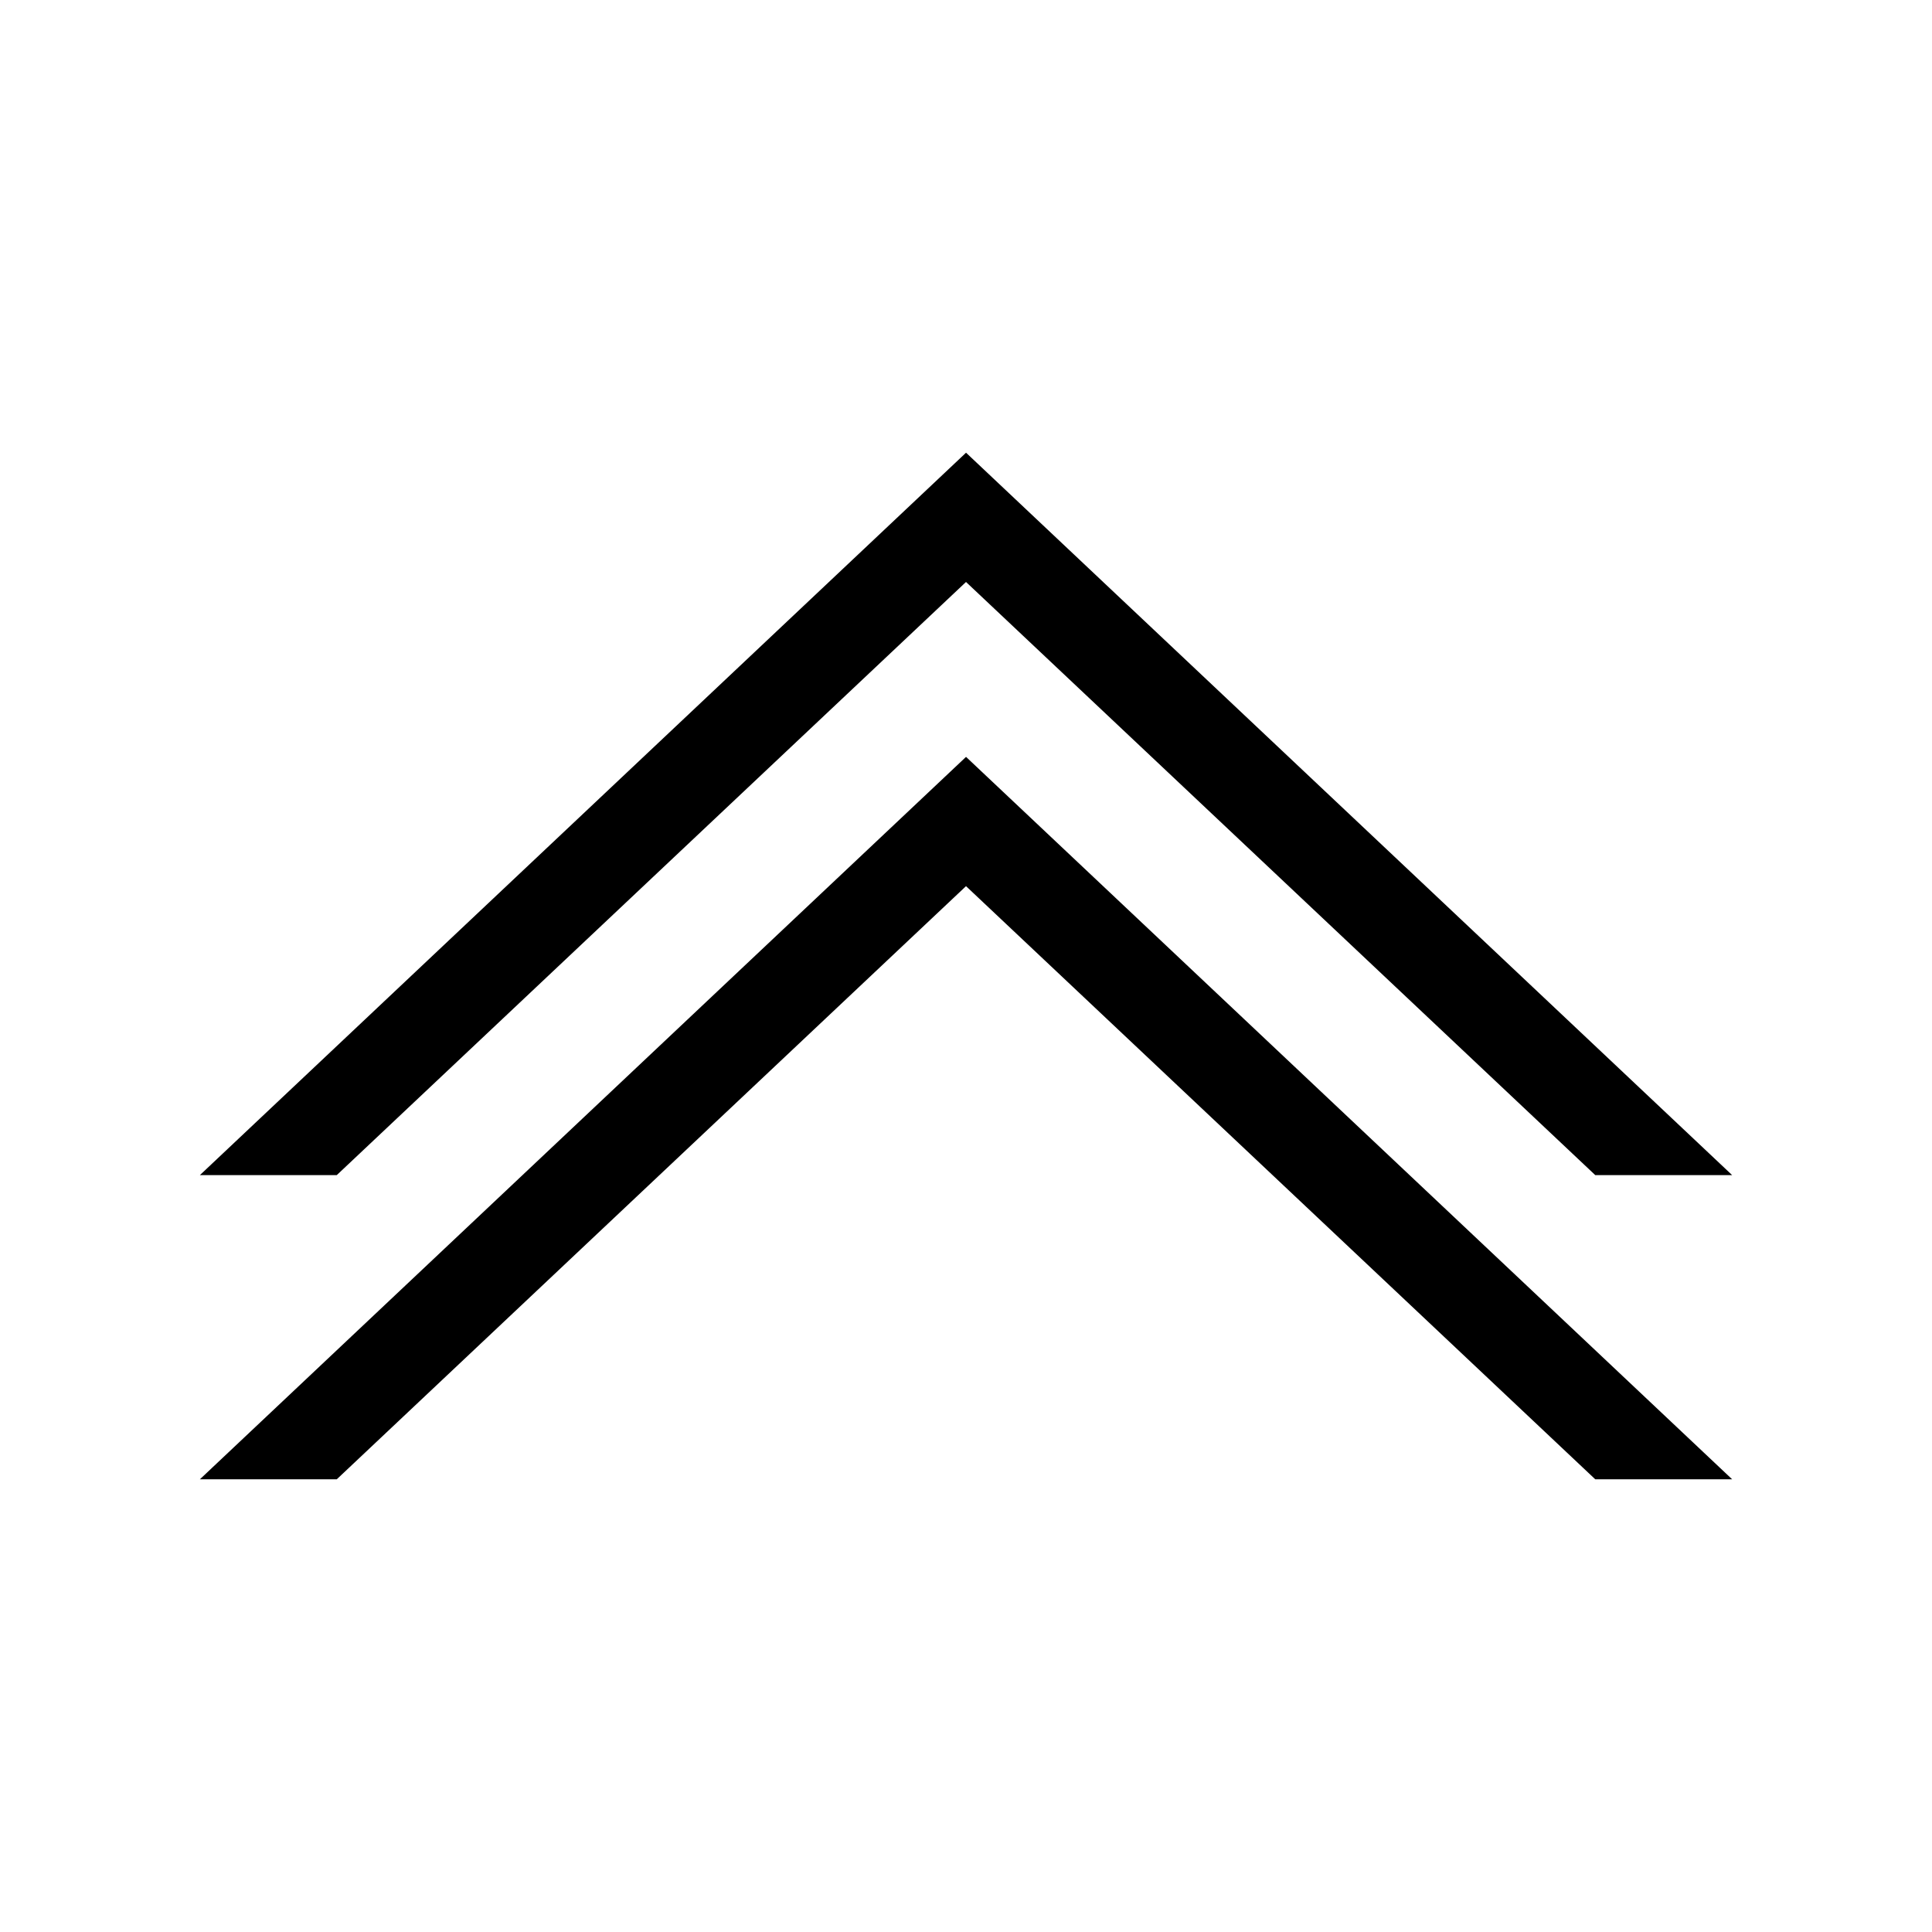 <?xml version="1.0" encoding="UTF-8"?>
<!-- The Best Svg Icon site in the world: iconSvg.co, Visit us! https://iconsvg.co -->
<svg fill="#000000" width="800px" height="800px" version="1.1" viewBox="144 144 512 512" xmlns="http://www.w3.org/2000/svg">
 <g>
  <path d="m603.04 536.03h-36.277l-166.76-157.19-166.76 157.19h-36.273l203.04-191.45z"/>
  <path d="m603.04 455.42h-36.277l-166.76-157.19-166.76 157.19h-36.273l203.04-191.45z"/>
 </g>
</svg>